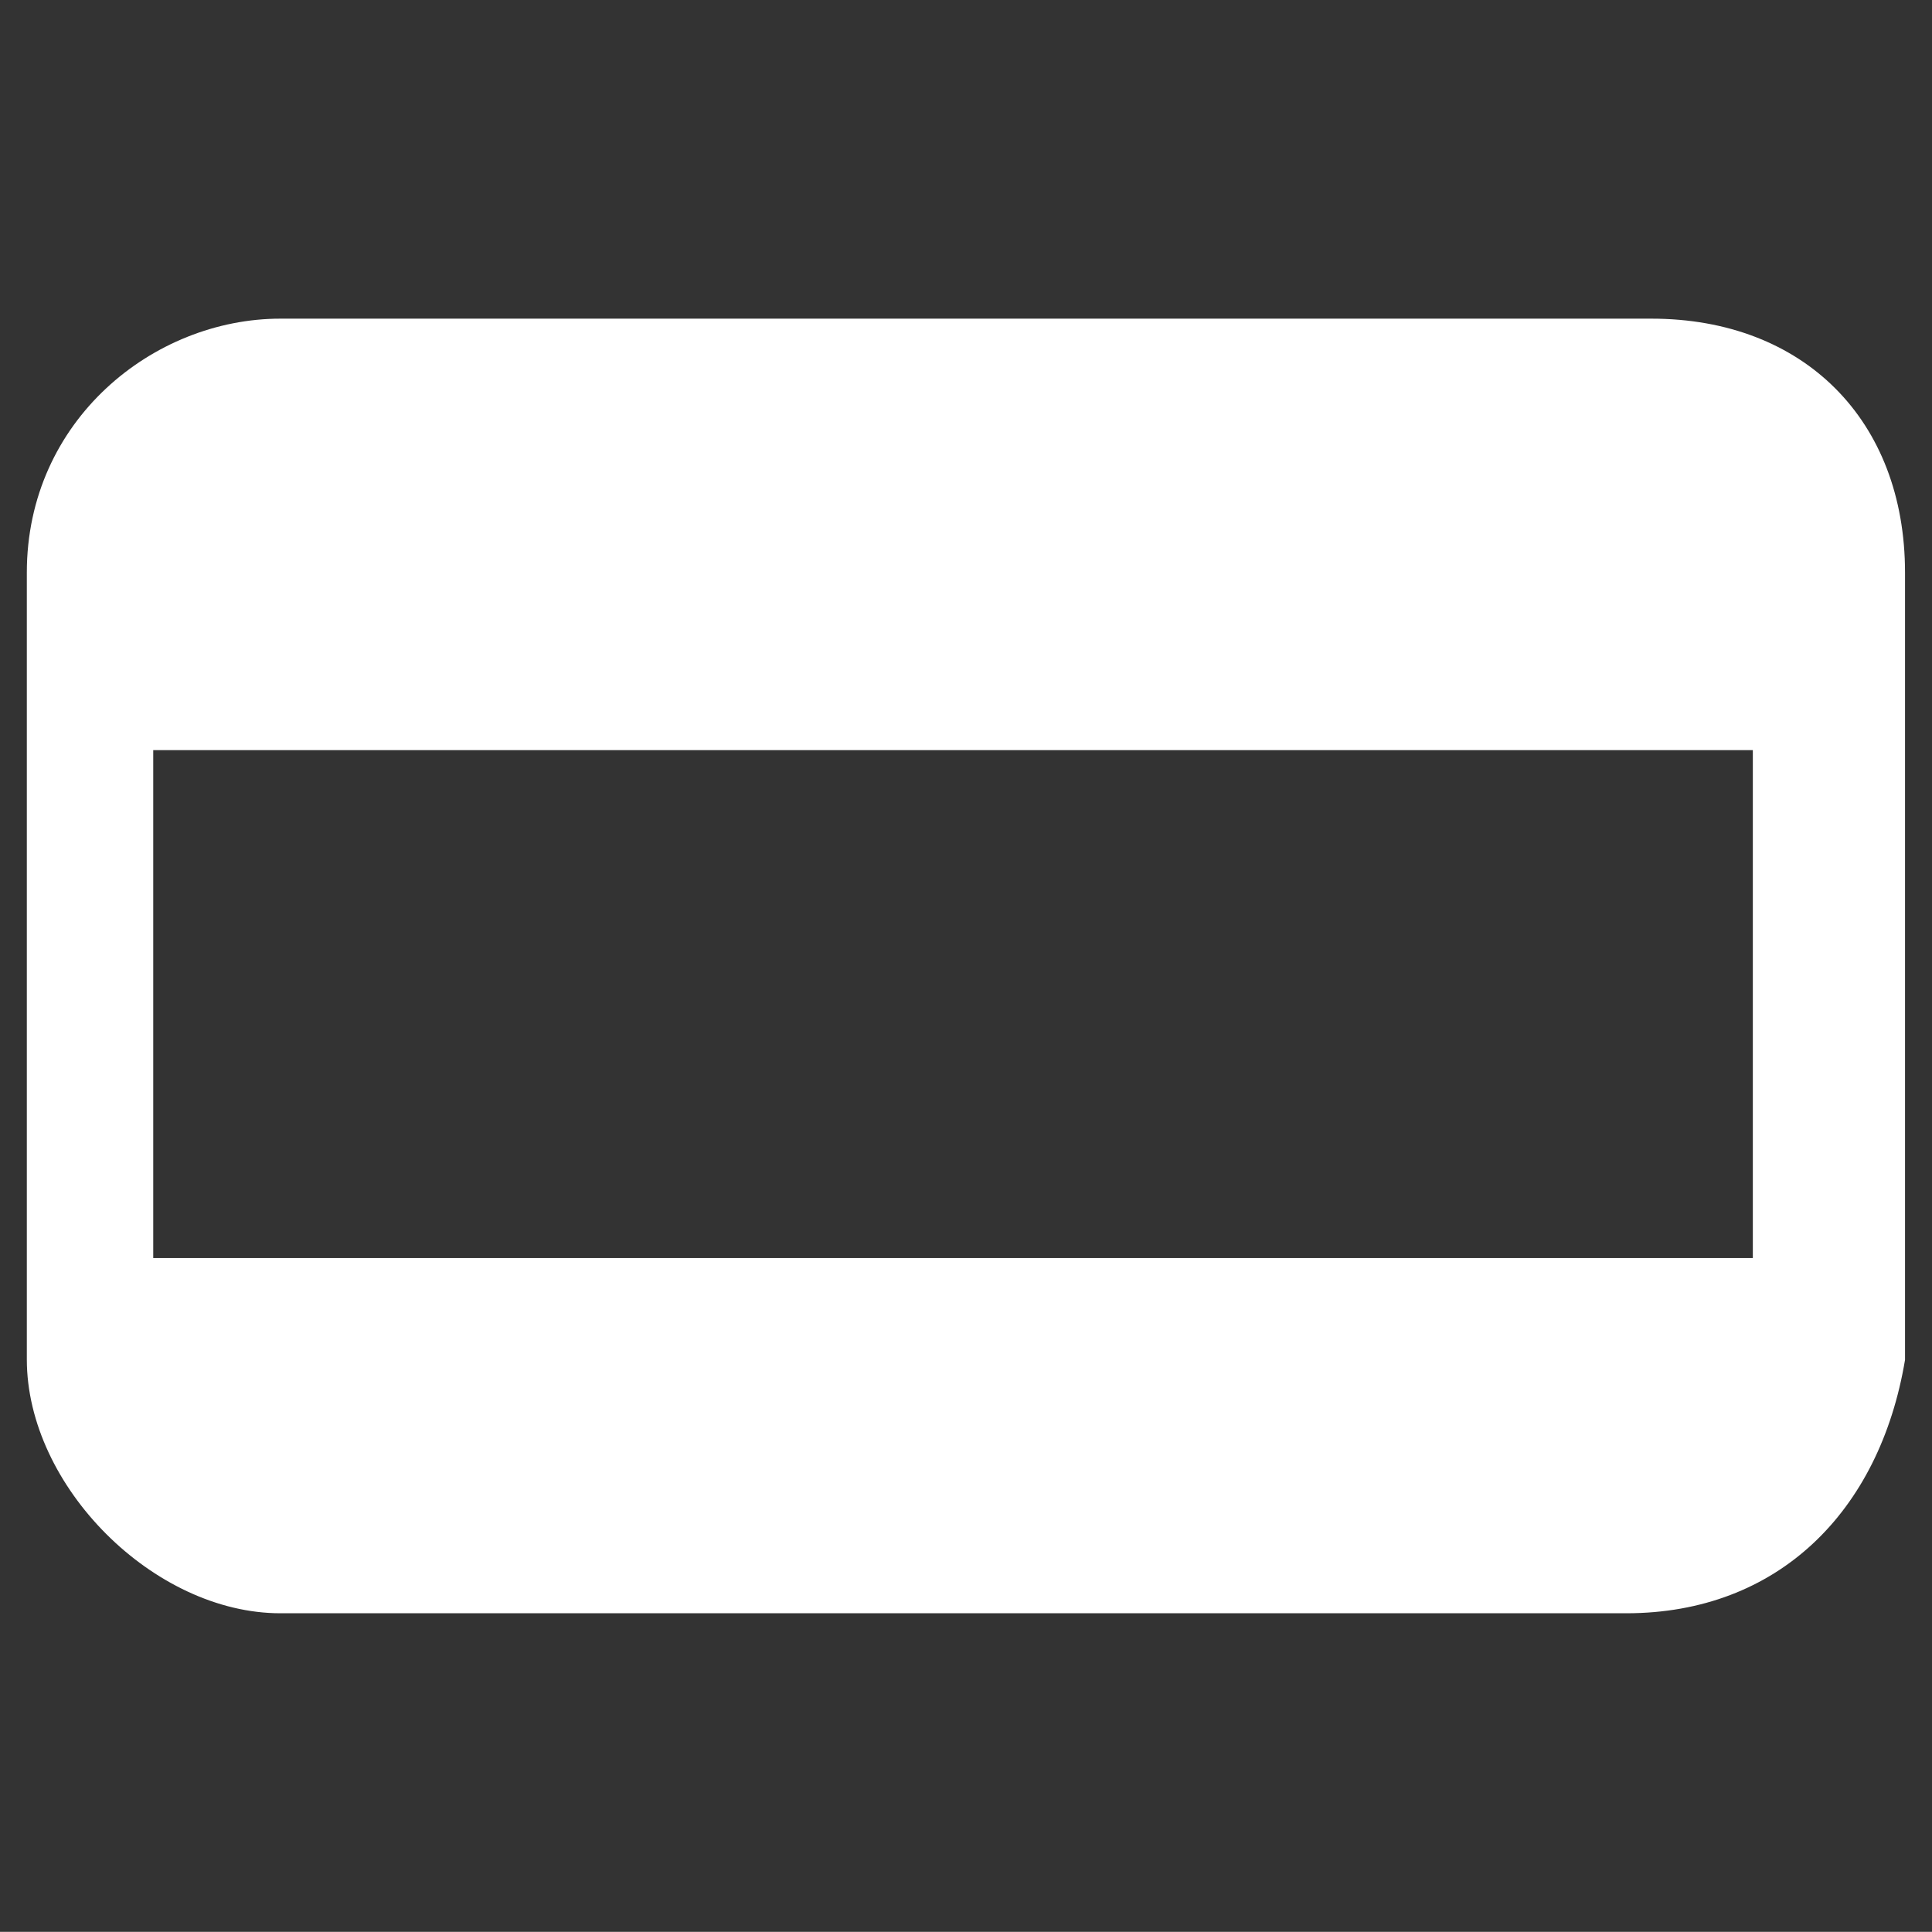 <?xml version="1.0" encoding="utf-8"?>
<!-- Generator: Adobe Illustrator 16.2.1, SVG Export Plug-In . SVG Version: 6.00 Build 0)  -->
<!DOCTYPE svg PUBLIC "-//W3C//DTD SVG 1.1//EN" "http://www.w3.org/Graphics/SVG/1.1/DTD/svg11.dtd">
<svg version="1.1" id="Layer_1" xmlns="http://www.w3.org/2000/svg" xmlns:xlink="http://www.w3.org/1999/xlink" x="0px" y="0px"
	 width="25.998px" height="25.996px" viewBox="0 0 25.998 25.996" enable-background="new 0 0 25.998 25.996" xml:space="preserve">
<rect x="0" y="0" width="25.998" height="25.996" fill="#333333" stroke="none"/>
<g id="locked">
	<path fill="#FFFFFF" d="M21.884,21.709H3.773c-1.703,0-3.412-1.709-3.412-3.416V7.705c0-2.05,1.704-3.417,3.412-3.417h18.448
		c2.053,0,3.414,1.367,3.414,3.417v10.594C25.294,20.342,23.925,21.709,21.884,21.709z M23.249,10.094H2.062v6.835h21.525v-6.835
		H23.249z"/>
</g>
</svg>
